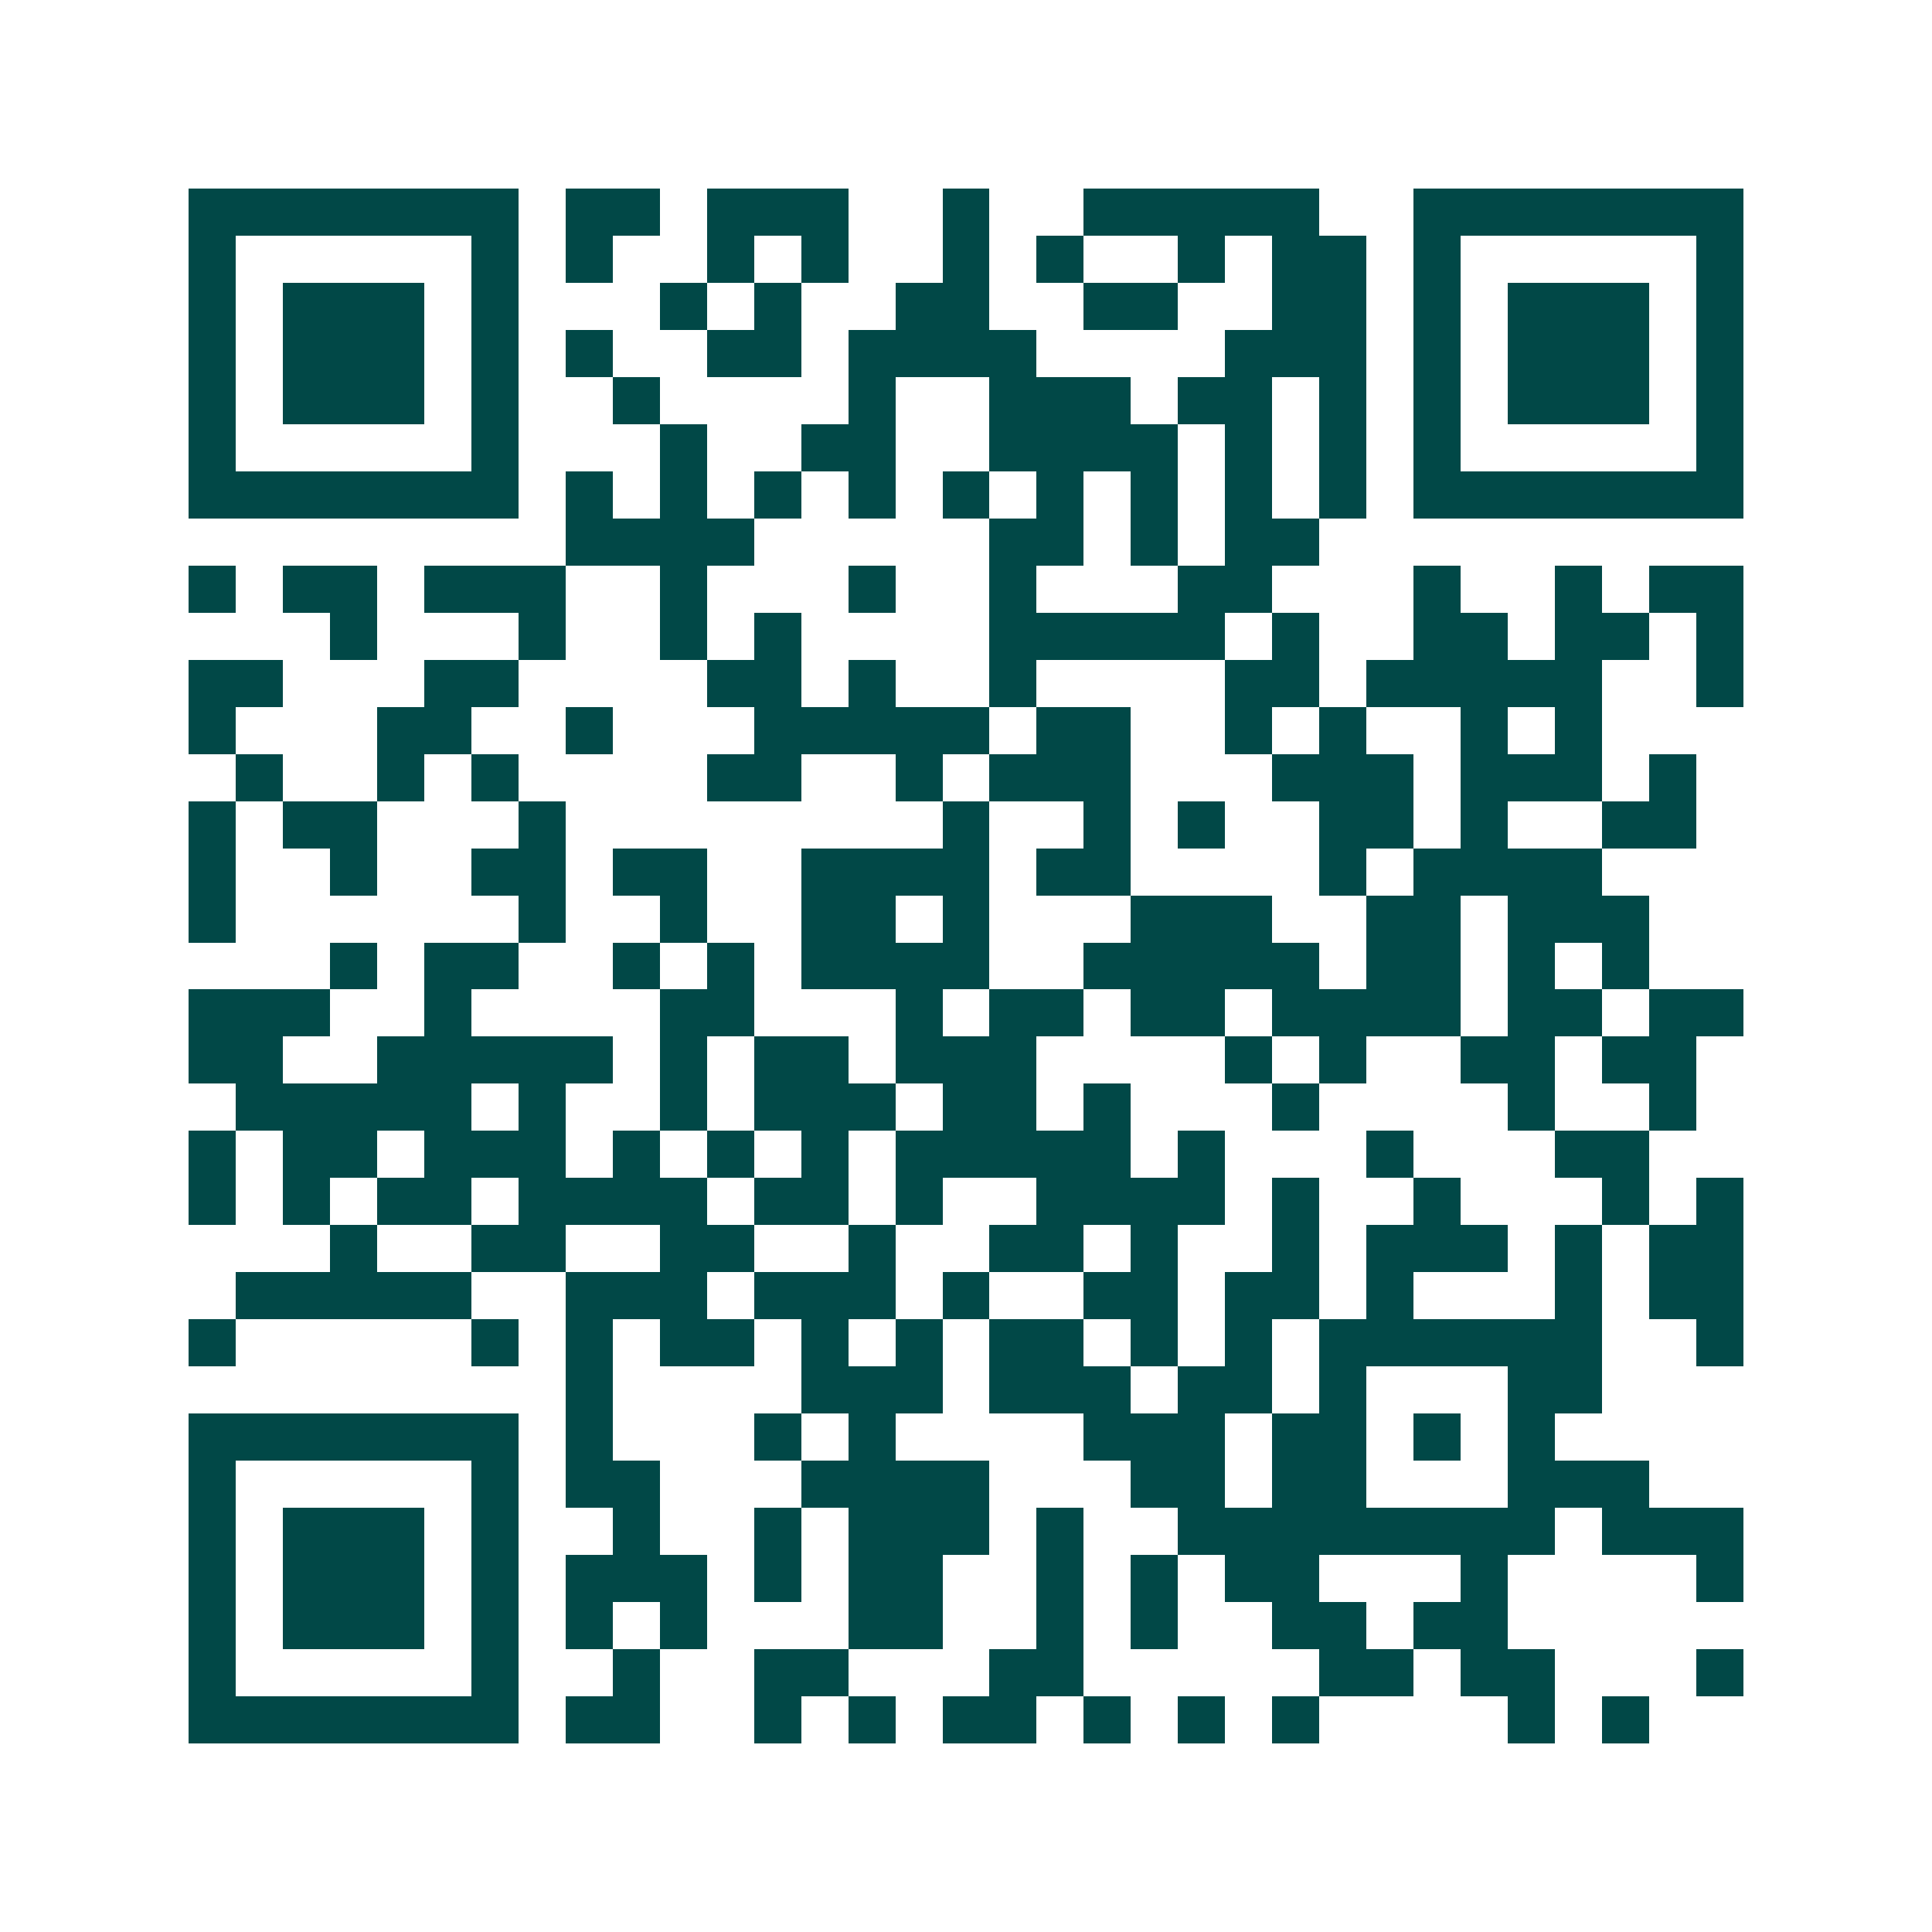 <svg xmlns="http://www.w3.org/2000/svg" width="200" height="200" viewBox="0 0 41 41" shape-rendering="crispEdges"><path fill="#ffffff" d="M0 0h41v41H0z"/><path stroke="#014847" d="M4 4.5h7m1 0h2m1 0h3m2 0h1m2 0h5m2 0h7M4 5.5h1m5 0h1m1 0h1m2 0h1m1 0h1m2 0h1m1 0h1m2 0h1m1 0h2m1 0h1m5 0h1M4 6.5h1m1 0h3m1 0h1m3 0h1m1 0h1m2 0h2m2 0h2m2 0h2m1 0h1m1 0h3m1 0h1M4 7.5h1m1 0h3m1 0h1m1 0h1m2 0h2m1 0h4m4 0h3m1 0h1m1 0h3m1 0h1M4 8.5h1m1 0h3m1 0h1m2 0h1m4 0h1m2 0h3m1 0h2m1 0h1m1 0h1m1 0h3m1 0h1M4 9.5h1m5 0h1m3 0h1m2 0h2m2 0h4m1 0h1m1 0h1m1 0h1m5 0h1M4 10.5h7m1 0h1m1 0h1m1 0h1m1 0h1m1 0h1m1 0h1m1 0h1m1 0h1m1 0h1m1 0h7M12 11.5h4m5 0h2m1 0h1m1 0h2M4 12.5h1m1 0h2m1 0h3m2 0h1m3 0h1m2 0h1m3 0h2m3 0h1m2 0h1m1 0h2M7 13.5h1m3 0h1m2 0h1m1 0h1m4 0h5m1 0h1m2 0h2m1 0h2m1 0h1M4 14.5h2m3 0h2m4 0h2m1 0h1m2 0h1m4 0h2m1 0h5m2 0h1M4 15.5h1m3 0h2m2 0h1m3 0h5m1 0h2m2 0h1m1 0h1m2 0h1m1 0h1M5 16.5h1m2 0h1m1 0h1m4 0h2m2 0h1m1 0h3m3 0h3m1 0h3m1 0h1M4 17.5h1m1 0h2m3 0h1m8 0h1m2 0h1m1 0h1m2 0h2m1 0h1m2 0h2M4 18.5h1m2 0h1m2 0h2m1 0h2m2 0h4m1 0h2m4 0h1m1 0h4M4 19.5h1m6 0h1m2 0h1m2 0h2m1 0h1m3 0h3m2 0h2m1 0h3M7 20.5h1m1 0h2m2 0h1m1 0h1m1 0h4m2 0h5m1 0h2m1 0h1m1 0h1M4 21.5h3m2 0h1m4 0h2m3 0h1m1 0h2m1 0h2m1 0h4m1 0h2m1 0h2M4 22.5h2m2 0h5m1 0h1m1 0h2m1 0h3m4 0h1m1 0h1m2 0h2m1 0h2M5 23.5h5m1 0h1m2 0h1m1 0h3m1 0h2m1 0h1m3 0h1m4 0h1m2 0h1M4 24.5h1m1 0h2m1 0h3m1 0h1m1 0h1m1 0h1m1 0h5m1 0h1m3 0h1m3 0h2M4 25.5h1m1 0h1m1 0h2m1 0h4m1 0h2m1 0h1m2 0h4m1 0h1m2 0h1m3 0h1m1 0h1M7 26.5h1m2 0h2m2 0h2m2 0h1m2 0h2m1 0h1m2 0h1m1 0h3m1 0h1m1 0h2M5 27.5h5m2 0h3m1 0h3m1 0h1m2 0h2m1 0h2m1 0h1m3 0h1m1 0h2M4 28.5h1m5 0h1m1 0h1m1 0h2m1 0h1m1 0h1m1 0h2m1 0h1m1 0h1m1 0h6m2 0h1M12 29.5h1m4 0h3m1 0h3m1 0h2m1 0h1m3 0h2M4 30.5h7m1 0h1m3 0h1m1 0h1m4 0h3m1 0h2m1 0h1m1 0h1M4 31.5h1m5 0h1m1 0h2m3 0h4m3 0h2m1 0h2m3 0h3M4 32.5h1m1 0h3m1 0h1m2 0h1m2 0h1m1 0h3m1 0h1m2 0h8m1 0h3M4 33.5h1m1 0h3m1 0h1m1 0h3m1 0h1m1 0h2m2 0h1m1 0h1m1 0h2m3 0h1m4 0h1M4 34.5h1m1 0h3m1 0h1m1 0h1m1 0h1m3 0h2m2 0h1m1 0h1m2 0h2m1 0h2M4 35.5h1m5 0h1m2 0h1m2 0h2m3 0h2m5 0h2m1 0h2m3 0h1M4 36.5h7m1 0h2m2 0h1m1 0h1m1 0h2m1 0h1m1 0h1m1 0h1m4 0h1m1 0h1"/></svg>
